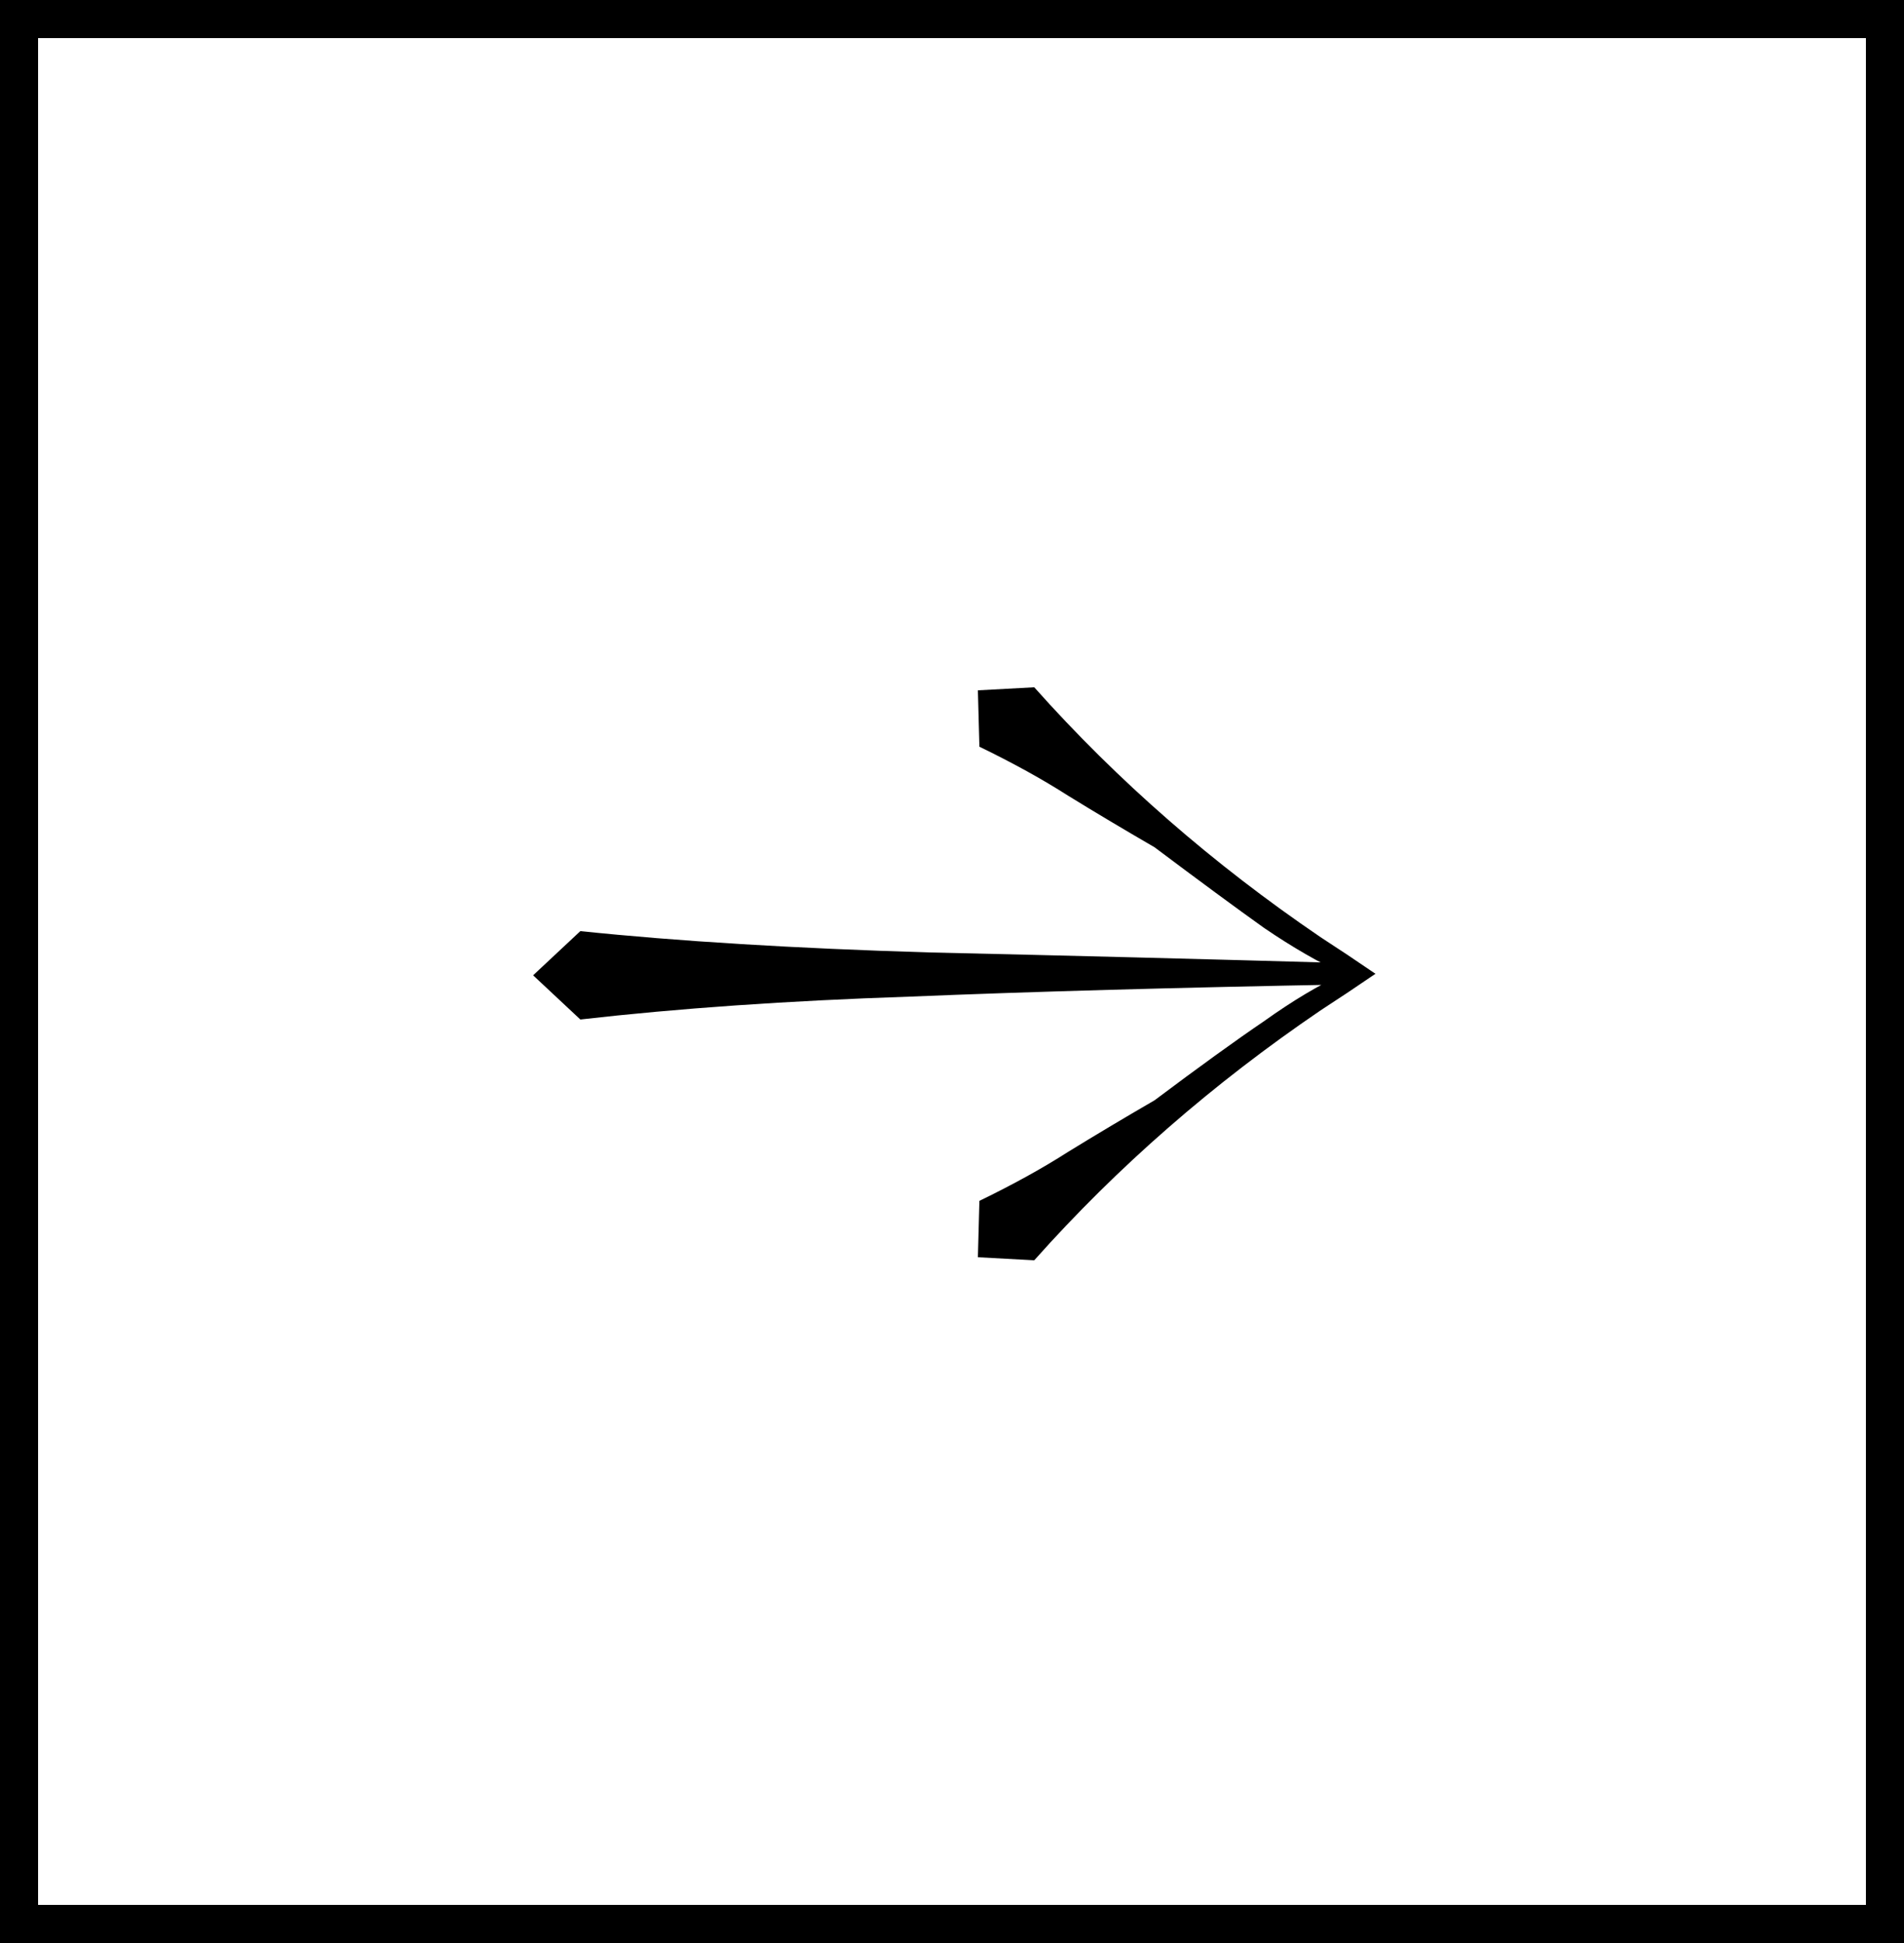 <?xml version="1.0" encoding="UTF-8"?> <svg xmlns="http://www.w3.org/2000/svg" width="50" height="51" viewBox="0 0 50 51" fill="none"> <path d="M15.24 24.44C17.8 24.707 20.853 24.893 24.4 25C27.947 25.08 31.6 25.173 35.36 25.28V25.84C30.933 25.92 27.107 26.027 23.88 26.16C20.68 26.267 17.8 26.467 15.24 26.76L14 25.6L15.24 24.44ZM25.68 18.12L27.16 18.04C28.253 19.267 29.427 20.427 30.68 21.52C31.933 22.613 33.267 23.64 34.68 24.6C35.133 24.893 35.613 25.213 36.12 25.56H35.28C34.64 25.267 33.947 24.867 33.2 24.36C32.453 23.827 31.493 23.12 30.32 22.24C29.493 21.76 28.733 21.307 28.04 20.88C27.373 20.453 26.6 20.027 25.72 19.6L25.68 18.12ZM25.72 31.52C26.6 31.093 27.373 30.667 28.04 30.24C28.733 29.813 29.493 29.36 30.32 28.88C31.493 28 32.453 27.307 33.2 26.8C33.947 26.267 34.64 25.853 35.28 25.56H36.12C35.613 25.907 35.133 26.227 34.68 26.52C33.267 27.48 31.933 28.507 30.68 29.6C29.427 30.693 28.253 31.853 27.16 33.08L25.68 33L25.72 31.52Z" fill="black"></path> <rect x="0.5" y="0.5" width="49" height="50" stroke="black"></rect> </svg> 